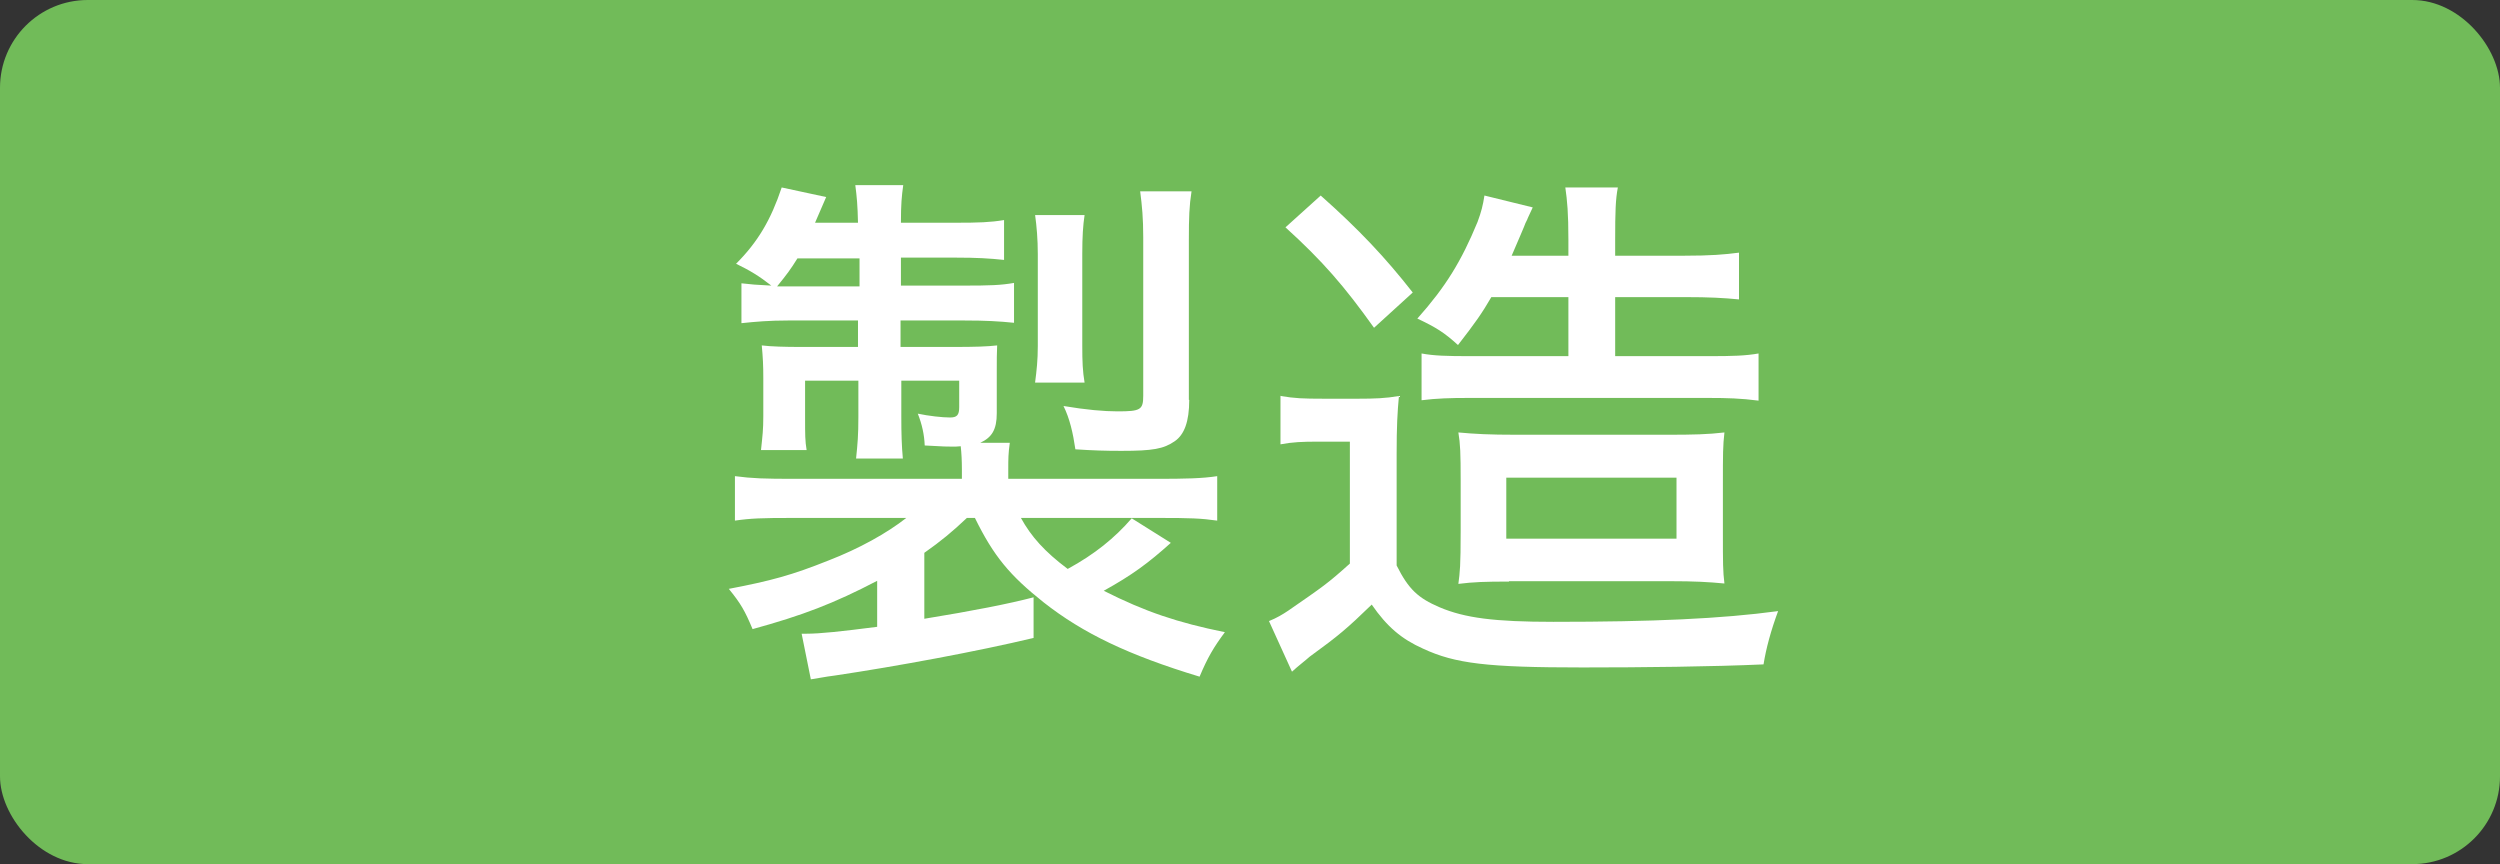 <?xml version="1.0" encoding="UTF-8"?><svg id="_レイヤー_2" xmlns="http://www.w3.org/2000/svg" viewBox="0 0 65.21 22.54"><rect x="0" y="0" width="65.21" height="22.54" fill="#333333" stroke="none"/><defs><style>.cls-1{fill:#fff;}.cls-2{fill:#71bb59;}</style></defs><g id="_レイヤー_2-2"><g><rect class="cls-2" width="65.21" height="22.54" rx="2.29" ry="2.29"/><g><path class="cls-1" d="m25.22,13.51c-.38.36-.67.6-1.11.91v1.72q1.9-.31,2.85-.56v1.06c-1.46.35-3.57.74-5.18.98-.31.04-.36.06-.63.1l-.24-1.19h.11c.39,0,.92-.06,1.86-.18v-1.2c-1.13.59-1.94.9-3.25,1.26-.2-.48-.31-.67-.62-1.05,1.1-.21,1.65-.36,2.6-.74.8-.31,1.52-.71,2.03-1.11h-2.97c-.8,0-1.09.01-1.5.07v-1.16c.45.06.78.07,1.54.07h4.38v-.25c0-.22-.01-.41-.03-.6-.08.01-.17.01-.2.01-.17,0-.2,0-.74-.03-.01-.28-.07-.55-.18-.83.28.06.64.1.84.1.18,0,.24-.06.24-.27v-.69h-1.51v.94c0,.45.01.76.04,1.09h-1.22c.04-.39.06-.6.06-1.09v-.94h-1.39v.98c0,.43,0,.59.04.83h-1.19c.04-.38.06-.53.06-.88v-1.01c0-.31-.01-.52-.04-.84.22.03.63.04.99.04h1.52v-.69h-1.82c-.49,0-.84.03-1.22.07v-1.04c.27.03.36.04.78.06-.32-.25-.55-.39-.92-.57.57-.57.91-1.15,1.19-1.99l1.16.25c-.14.32-.18.42-.29.67h1.12c-.01-.46-.03-.67-.07-.98h1.25c-.04.29-.06.49-.06.98h1.43c.6,0,.9-.01,1.26-.07v1.04c-.38-.04-.7-.06-1.26-.06h-1.43v.73h1.61c.73,0,.99-.01,1.34-.07v1.04c-.39-.04-.74-.06-1.29-.06h-1.67v.69h1.39c.55,0,.87-.01,1.13-.04-.01.21-.01.38-.01.66v1.11c0,.43-.13.63-.43.77h.77c-.04.28-.04.43-.04.69v.25h3.88c.73,0,1.19-.01,1.57-.07v1.16c-.42-.06-.71-.07-1.51-.07h-3.61c.27.49.62.88,1.22,1.33.7-.38,1.23-.81,1.67-1.32l1.02.64c-.59.53-1.01.84-1.75,1.25,1.09.55,1.93.83,3.16,1.08-.29.39-.45.66-.66,1.16-1.85-.56-3.04-1.13-4.07-1.94-.88-.7-1.3-1.2-1.79-2.2h-.24Zm-4.81-6.04h2.01v-.73h-1.62c-.18.29-.27.41-.53.73h.14Zm6.59,2.5c.04-.31.07-.57.07-.95v-2.39c0-.39-.03-.73-.07-1.02h1.29c-.04.27-.06.55-.06,1.02v2.38c0,.43.01.67.06.97h-1.29Zm4.02.46c0,.57-.13.91-.38,1.08-.29.2-.57.25-1.39.25-.43,0-.74-.01-1.2-.04-.06-.42-.15-.81-.31-1.13.59.1,1.06.14,1.41.14.6,0,.67-.04.67-.41v-4.13c0-.5-.03-.81-.08-1.2h1.34c-.06.38-.07.69-.07,1.26v4.18Z"/><path class="cls-1" d="m33.41,10.33c.36.06.57.07,1.11.07h.91c.42,0,.71-.01,1.06-.07-.04.43-.06.78-.06,1.51v2.91c.31.62.56.85,1.12,1.09.66.28,1.43.38,2.97.38,2.6,0,4.38-.08,5.86-.28q-.28.76-.38,1.39c-1.33.06-3.16.08-4.72.08-2.49,0-3.32-.1-4.16-.49-.56-.25-.94-.57-1.34-1.15-.64.62-.85.8-1.62,1.36-.11.1-.31.25-.46.39l-.6-1.32c.2-.08.35-.17.5-.27.91-.63,1.02-.7,1.61-1.23v-3.18h-.83c-.41,0-.66.01-.98.07v-1.27Zm1.05-5.22c.98.87,1.67,1.6,2.39,2.52l-1.01.92c-.77-1.08-1.34-1.74-2.31-2.62l.92-.83Zm4.44,2.64c-.25.43-.42.67-.87,1.25-.35-.32-.57-.46-1.06-.69.74-.83,1.15-1.5,1.57-2.52.1-.27.14-.43.18-.69l1.26.31q-.04.08-.13.28s-.01.04-.06.13c-.01.04-.21.5-.36.85h1.48v-.42c0-.69-.03-1.01-.08-1.36h1.37c-.06.31-.07.64-.07,1.36v.42h1.8c.69,0,1.05-.03,1.43-.08v1.22c-.41-.04-.77-.06-1.4-.06h-1.83v1.54h2.45c.62,0,.95-.01,1.29-.07v1.23c-.46-.06-.83-.07-1.29-.07h-6.3c-.43,0-.81.01-1.2.06v-1.22c.32.06.66.07,1.26.07h2.57v-1.54h-2.02Zm.46,7.42c-.62,0-.92.01-1.32.06.04-.31.06-.45.06-1.38v-1.32c0-.7-.01-.96-.06-1.25.43.04.81.06,1.51.06h3.96c.66,0,1.05-.01,1.47-.06-.04.36-.04.53-.04,1.38v1.22c0,.83,0,1.01.04,1.34-.42-.04-.78-.06-1.41-.06h-4.21Zm-.07-1.12h4.44v-1.59h-4.44v1.59Z"/></g></g></g></svg>